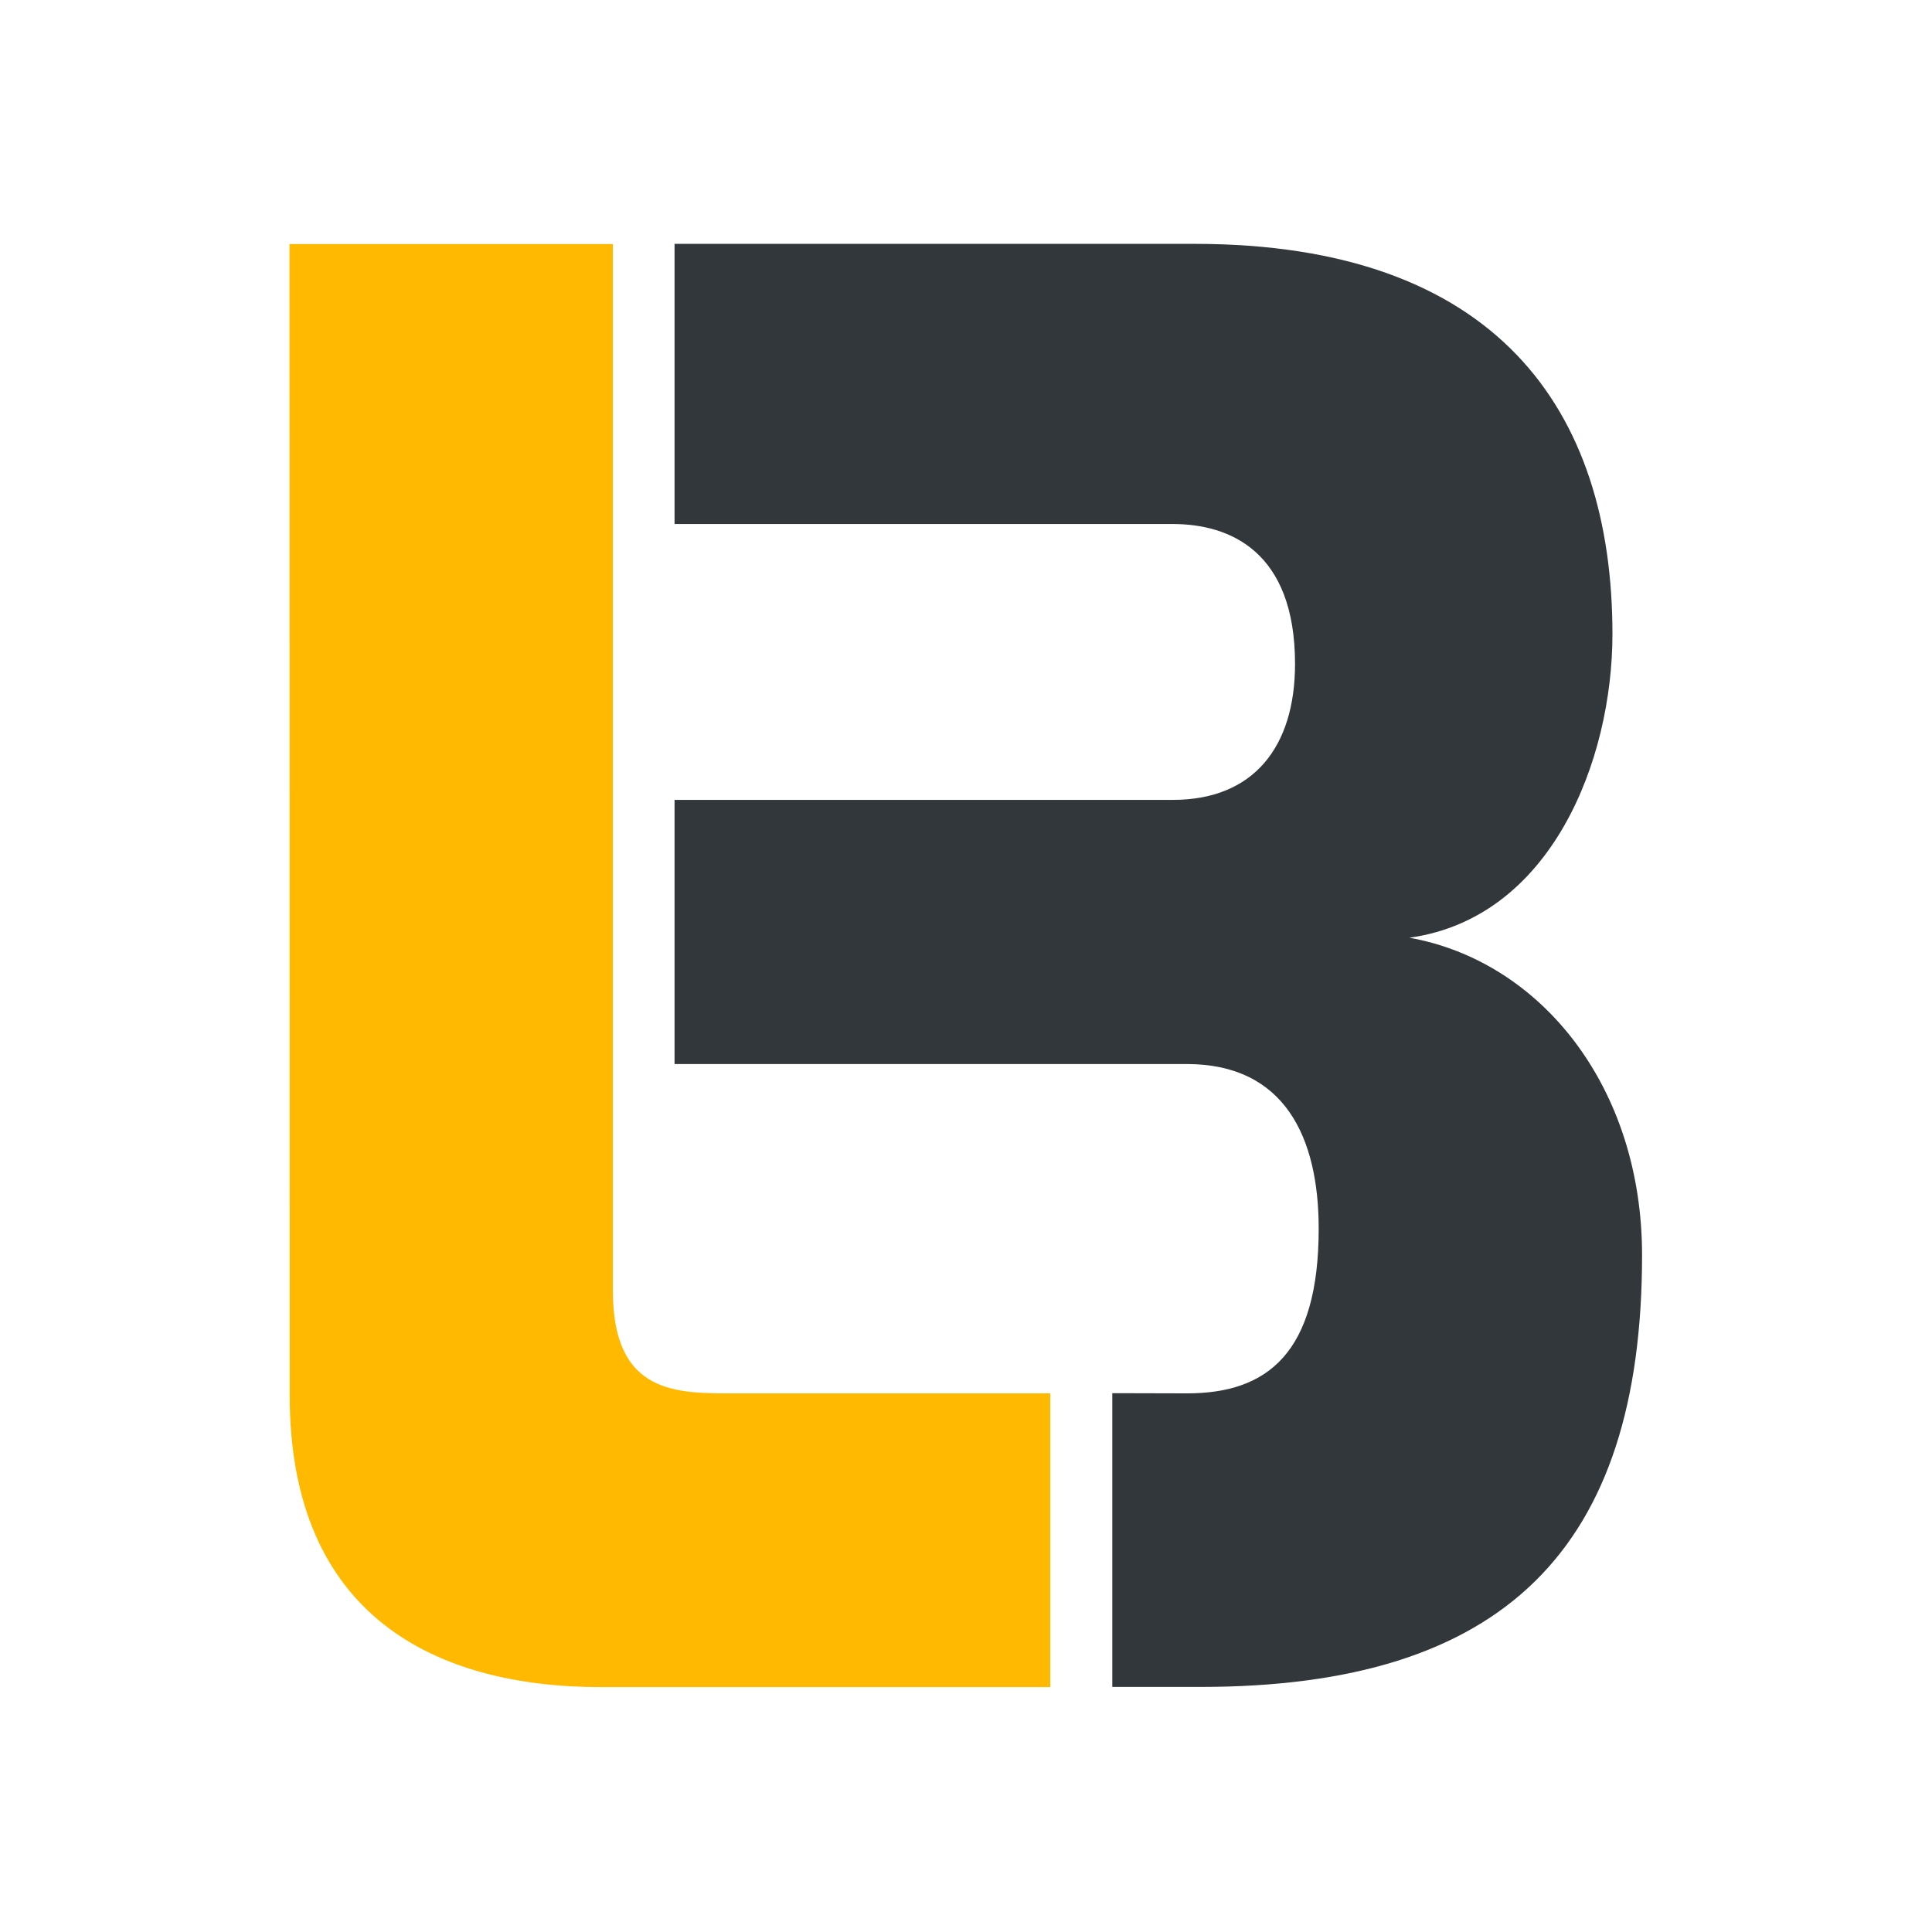 <?xml version="1.0" encoding="UTF-8" standalone="no"?>
<!-- Created with Inkscape (http://www.inkscape.org/) -->

<svg
   xmlns:dc="http://purl.org/dc/elements/1.1/"
   xmlns:cc="http://creativecommons.org/ns#"
   xmlns:rdf="http://www.w3.org/1999/02/22-rdf-syntax-ns#"
   xmlns:svg="http://www.w3.org/2000/svg"
   xmlns="http://www.w3.org/2000/svg"
   xmlns:sodipodi="http://sodipodi.sourceforge.net/DTD/sodipodi-0.dtd"
   xmlns:inkscape="http://www.inkscape.org/namespaces/inkscape"
   width="500"
   height="500"
   viewBox="0 0 132.292 132.292"
   version="1.1"
   id="svg8"
   inkscape:version="0.92.4 (5da689c313, 2019-01-14)"
   sodipodi:docname="lucasbonomo.svg"
   inkscape:export-filename="/home/lbonomo/lb-1000x1000.png"
   inkscape:export-xdpi="192"
   inkscape:export-ydpi="192">
  <defs
     id="defs2" />
  <sodipodi:namedview
     id="base"
     pagecolor="#ffffff"
     bordercolor="#666666"
     borderopacity="1.0"
     inkscape:pageopacity="1"
     inkscape:pageshadow="2"
     inkscape:zoom="0.70710678"
     inkscape:cx="-163.68205"
     inkscape:cy="348.45628"
     inkscape:document-units="mm"
     inkscape:current-layer="g853"
     showgrid="false"
     fit-margin-top="0"
     fit-margin-left="0"
     fit-margin-right="0"
     fit-margin-bottom="0"
     showguides="false"
     inkscape:guide-bbox="true"
     inkscape:window-width="1920"
     inkscape:window-height="1017"
     inkscape:window-x="0"
     inkscape:window-y="0"
     inkscape:window-maximized="1"
     inkscape:showpageshadow="false"
     inkscape:pagecheckerboard="true"
     units="px">
    <sodipodi:guide
       position="6.498,4.763"
       orientation="1,0"
       id="guide829"
       inkscape:locked="false" />
    <sodipodi:guide
       position="6.498,6.244"
       orientation="0,1"
       id="guide831"
       inkscape:locked="false" />
    <sodipodi:guide
       position="6.498,4.763"
       orientation="0,1"
       id="guide833"
       inkscape:locked="false" />
    <sodipodi:guide
       position="6.498,3.344"
       orientation="0,1"
       id="guide835"
       inkscape:locked="false" />
    <sodipodi:guide
       position="4.763,8.3649317e-07"
       orientation="0,1"
       id="guide839"
       inkscape:locked="false" />
    <sodipodi:guide
       position="4.763,7.747"
       orientation="0,1"
       id="guide841"
       inkscape:locked="false" />
    <sodipodi:guide
       position="4.287,1.577"
       orientation="0,1"
       id="guide843"
       inkscape:locked="false" />
    <sodipodi:guide
       position="3.323,1.503"
       orientation="1,0"
       id="guide845"
       inkscape:locked="false" />
    <sodipodi:guide
       position="4.287,1.577"
       orientation="1,0"
       id="guide847"
       inkscape:locked="false" />
  </sodipodi:namedview>
  <g
     inkscape:label="Capa 1"
     inkscape:groupmode="layer"
     id="layer1"
     transform="translate(-58.553,-164.708)">
    <g
       id="g853"
       transform="matrix(12.755,0,0,12.755,-668.453,-3508.003)">
      <g
         transform="translate(-3.175,1.0232544e-6)"
         id="text16"
         style="font-style:normal;font-weight:normal;font-size:10.583px;line-height:1.25;font-family:sans-serif;letter-spacing:0px;word-spacing:0px;fill:#32373c;fill-opacity:1;stroke:none;stroke-width:0.265"
         aria-label="B">
        <path
           sodipodi:nodetypes="csssccsssccsscsscc"
           inkscape:connector-curvature="0"
           id="path826"
           style="font-style:normal;font-variant:normal;font-weight:800;font-stretch:normal;font-family:Exo;-inkscape-font-specification:'Exo Ultra-Bold';fill:#32373c;fill-opacity:1;stroke:none;stroke-width:0.265;stroke-opacity:1"
           d="m 63.794,290.756 h 2.675 c 0.307,0 0.656,0.148 0.656,0.751 0,0.445 -0.222,0.73 -0.656,0.73 h -2.675 v 1.418 h 2.749 c 0.529,0 0.709,0.397 0.709,0.884 0,0.667 -0.275,0.885 -0.709,0.884 l -0.399,-10e-4 v 1.577 h 0.473 c 1.63,0 2.371,-0.741 2.371,-2.318 0,-0.9 -0.54,-1.577 -1.249,-1.704 0.762,-0.106 1.09,-0.953 1.09,-1.63 0,-1.206 -0.624,-2.095 -2.244,-2.095 h -2.791 z" />
      </g>
      <g
         transform="translate(0.529,1.0232544e-6)"
         id="text12"
         style="font-style:normal;font-weight:normal;font-size:10.583px;line-height:1.25;font-family:sans-serif;letter-spacing:0px;word-spacing:0px;fill:#ffb900;fill-opacity:1;stroke:none;stroke-width:0.265"
         aria-label="L">
        <path
           sodipodi:nodetypes="ssccssccs"
           inkscape:connector-curvature="0"
           id="path823"
           style="font-style:normal;font-variant:normal;font-weight:800;font-stretch:normal;font-family:Exo;-inkscape-font-specification:'Exo Ultra-Bold';fill:#ffb900;fill-opacity:1;stroke-width:0.265"
           d="m 58.024,295.434 c 0,1.185 0.783,1.566 1.672,1.566 h 2.411 v -1.577 h -1.692 c -0.307,0 -0.656,0.011 -0.656,-0.55 V 289.253 h -1.736 z" />
      </g>
    </g>
  </g>
</svg>
